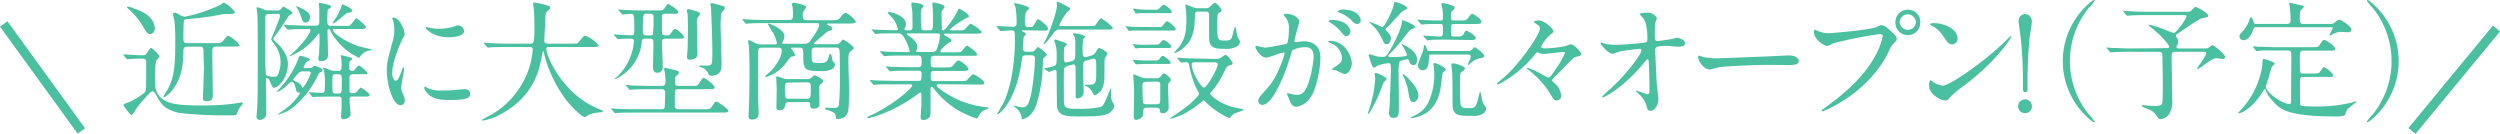 <svg xmlns="http://www.w3.org/2000/svg" viewBox="0 0 545.25 29.2"><defs><style>.cls-1{fill:#4ac0a0;}.cls-2{fill:none;stroke:#4ac0a0;stroke-miterlimit:10;stroke-width:2px;}</style></defs><g id="レイヤー_2" data-name="レイヤー 2"><g id="文字"><path class="cls-1" d="M27,12.1c-.08-.12-.14-.17-.14-.23s.08,0,.11,0c.56,0,3.36.19,4,.19s.81-.14,1-.39.73-1.2,1-1.2,1.8,1.54,1.8,1.87c0,.17-.59.73-.7.87a15.9,15.9,0,0,0-.26,3.64c0,2.21,0,3.58,1.8,4.87C36.87,22.6,38.75,23,44,23a54.28,54.28,0,0,0,6.33-.31c.37,0,2.19-.34,2.35-.34s.31,0,.31.17a4.66,4.66,0,0,1-.33.48,5,5,0,0,0-1,1.82c-.14.33-.28.33-1.6.33a91.2,91.2,0,0,1-10.81-.5C36,24,35.22,22.71,34.52,21.53c-.81-1.43-.92-1.59-1.2-1.59a.82.82,0,0,0-.56.25,29.3,29.3,0,0,0-2.86,3.27c-.19.23-.92,1.63-1.23,1.63S26.93,23,26.93,23c0-.31.12-.34,1.18-.7a15.12,15.12,0,0,0,3.45-2.13c.3-.36.33-.36.33-6.52,0-.87-.31-.87-1.54-.87-.42,0-2.52.14-2.57.14s-.14-.06-.26-.17ZM33,4.17a3.62,3.62,0,0,1,.78,2.05,1.2,1.2,0,0,1-1,1.23c-.65,0-1-.73-1.38-1.32A15.94,15.94,0,0,0,28,1.93s-.33-.31-.33-.36.16-.11.25-.11a1.74,1.74,0,0,1,.39.05C30.63,2.35,32.06,2.88,33,4.17Zm14.14,6c-.84,0-.84.5-.84,1.09,0,1.34.11,8,.11,9.49,0,.64-.11,1.34-1.29,1.34-.7,0-.86-.22-.86-.72,0-.26.22-5.66.22-6.72,0-.34-.11-3.87-.14-4-.14-.47-.48-.47-.78-.47H40.93c-.39,0-.89,0-.92.75,0,1-.08,2.21-.19,3.14-.59,5-3.78,7.14-4,7.14s-.14-.11-.14-.17a8.37,8.37,0,0,1,.87-1.46C38.22,16.6,38.22,13,38.22,9.1a40.45,40.45,0,0,0-.17-4.59,11.54,11.54,0,0,1-.31-1.35c0-.11,0-.39.34-.39s.45.11,1.12.48a2.4,2.4,0,0,0,1.17.39,34.38,34.38,0,0,0,7.71-2.58c.11-.08.61-.5.75-.5a6.94,6.94,0,0,1,2.41,2.07c0,.42-.67.42-1.6.42a5.84,5.84,0,0,0-1.42.11,53.21,53.21,0,0,1-6.58.93c-1.15.11-1.29.11-1.43.28S40,5,40,8.57c0,.53.14.84.9.84h5.82c1,0,1.35,0,1.71-.28s1-1.35,1.34-1.35a7.77,7.77,0,0,1,2.47,2c0,.31-.25.37-1.49.37Z"/><path class="cls-1" d="M60.34,2.3a1.14,1.14,0,0,0,1.06-.45c.06-.06.31-.42.4-.42s2,1.09,2,1.34-.26.31-.7.56c-.15.11-2.13,3.22-2.58,3.81-.14.2-.95,1.23-.95,1.32s.36.5.61.72c.68.62,2.61,2.47,2.61,4.76,0,3-2,5.21-3.14,5.21-.25,0-.7-1.26-.84-1.54s-.36-.56-.61-.56-.2.25-.2.34c0,1.09.08,5.88.08,6.86s0,1.06-.36,1.45a1.48,1.48,0,0,1-1,.45.69.69,0,0,1-.78-.67c0-.11.11-1.46.14-1.74.14-2.57.14-5.71.14-10.1,0-5.72,0-9.52-.11-10.7,0-.2-.15-1-.15-1.2s0-.14.17-.14A4.55,4.55,0,0,1,57.4,2a2,2,0,0,0,1.15.26Zm-1.6.75c-.47,0-.81.09-.89.59,0,.17,0,7.42,0,7.87A38.13,38.13,0,0,0,58,16.27c.17.42,1.37.47,1.79.47a.79.79,0,0,0,.76-.33,6.52,6.52,0,0,0,.64-2.91,6.35,6.35,0,0,0-1.46-4c-.47-.67-.56-.73-.56-1,0-.08,1.88-4.39,1.88-5s-.36-.48-.65-.48Zm8.77,11.76a1.53,1.53,0,0,0,.59-.08c.08-.06.47-.42.58-.42.45.17,1.65.64,1.65.95a.56.56,0,0,1-.36.48c-.25.11-.33.14-.56.56a21.07,21.07,0,0,1-5,6.72A9.34,9.34,0,0,1,60.7,25a.1.1,0,0,1-.11-.09,26.34,26.34,0,0,0,2.16-1.54,11.47,11.47,0,0,0,2.71-3.08c0-.08-.16-.11-.22-.11-.28,0-.53-.05-.64-.5-.23-.95-.42-1.85-1-1.85-.28,0-1.34,1.12-1.62,1.32a4.82,4.82,0,0,1-1.68.95c0-.09,0-.11.28-.37a20.4,20.4,0,0,0,4.59-7.16c0-.06.17-.42.22-.42.23,0,2.19.5,2.19.81s-.11.22-.59.42a3.87,3.87,0,0,0-.78,1.23c0,.25.25.28.5.25ZM62,5.66c-.11-.12-.11-.14-.11-.2s0-.06.08-.06,1.07.09,1.26.09c1.26,0,2.52.11,3.84.11h1.79c.78,0,.78-.5.78-1,0-1.68,0-2.57,0-2.88,0-.14-.12-.78-.12-.9s.12-.19.23-.19a20.31,20.31,0,0,1,2,.45c.2.05.42.19.42.39s-.11.28-.47.47a.42.42,0,0,0-.23.37,20.13,20.13,0,0,0-.08,2.21c0,.73,0,1.12.92,1.12h2.92a2.75,2.75,0,0,0,1-.06c.3-.11,1.34-1.62,1.48-1.62s2.1,1.57,2.1,2c0,.31-.39.37-.93.37H72.94c-.17,0-.34,0-.34.19,0,.62,2.21,2.3,5.27,3.45.42.17,3.22.81,3.36.84a2.35,2.35,0,0,1-.65.19,3.21,3.21,0,0,0-2.07,1.4c0,.06-.14.2-.22.2A13.4,13.4,0,0,1,72.21,7c-.25-.56-.28-.62-.5-.62s-.28.2-.28.34c0,.81.11,4.39.11,5.12,0,.53,0,1.49-1.51,1.49-.31,0-.59,0-.59-.51,0-.22.17-1.23.17-1.43,0-.78.08-1.45.08-2.07,0-.25,0-1.4,0-1.65,0-.08,0-.34-.16-.34a3.68,3.68,0,0,0-.59.65,13.84,13.84,0,0,1-5.18,4.06,1.81,1.81,0,0,1-.67.25s-.06,0-.06,0,.2-.19.42-.39c2.72-2.3,4.26-4.79,4.26-5.24s-.26-.33-.45-.33c-1.09,0-2.47,0-3.59.08l-.84.06c-.08,0-.14-.06-.25-.17Zm4.23,9.91a1.38,1.38,0,0,0-1.32.59,11.92,11.92,0,0,0-1,1.2c0,.2.92.53,1.06.62a2,2,0,0,1,.84.86,2.05,2.05,0,0,0,.2.37A11.46,11.46,0,0,0,67.79,16c0-.42-.37-.42-.59-.42ZM65,1.46c1.48.7,2.63,1.26,2.63,2.26,0,.42-.23,1.21-1,1.21-.53,0-.65-.37-1-1.37a9.37,9.37,0,0,0-.92-1.94.3.3,0,0,1-.09-.25C64.68,1.29,64.74,1.34,65,1.46Zm8.73,14c.76,0,.76-.39.76-1a9.65,9.65,0,0,0-.09-2,2.37,2.37,0,0,1-.13-.34c0-.05,0-.08.13-.08s1.83.45,2.08.5.31.11.31.31-.43.45-.48.53c-.14.25-.14.37-.14,1.26,0,.34,0,.81.59.81.25,0,.42,0,.53-.16s.76-1,1-1,1.82,1.34,1.82,1.68-.11.22-.64.22h-2.5c-.75,0-.75.51-.75,1s0,2.55,0,2.69c.08.39.39.45.75.45.54,0,.62-.09,1.1-.62s.53-.62.61-.62,1.93,1.21,1.93,1.6-.47.36-.7.36l-1,0H76.94c-.7,0-.72.39-.72.79s.25,2.91.25,3.08C76.47,25.7,75.29,26,75,26c-.62,0-.62-.42-.62-.62s.12-1.76.12-2.07,0-1.68,0-1.79c-.12-.45-.45-.45-.76-.45H72.41c-.62,0-2.55,0-3.53.06-.08,0-.51.08-.59.08s-.17-.08-.25-.19l-.53-.65c-.12-.11-.14-.14-.14-.19s0-.06.11-.06c.42,0,2.27.14,2.63.14.73,0,.73-.28.73-1.23a14.11,14.11,0,0,0-.2-3.67c0-.11-.19-.5-.19-.59a.05.05,0,0,1,0-.05,16,16,0,0,1,1.71.61,3.43,3.43,0,0,0,1,.11Zm.82,3a17.37,17.37,0,0,0-.06-1.85c-.11-.42-.36-.42-1.37-.42-.62,0-.62.2-.62,1.91A17.75,17.75,0,0,0,72.55,20c.11.4.36.4,1.17.4S74.54,20.16,74.54,18.48ZM76.83,2.27c0,.42-.61.5-1,.53s-2.66,2.3-3.16,2.3c-.06,0-.12,0-.12-.09a3.47,3.47,0,0,1,.54-.81,14.23,14.23,0,0,0,1.37-2.74c0-.09.08-.4.11-.54C74.9,1,76.83,1.85,76.83,2.27Z"/><path class="cls-1" d="M86.27,17.58c.47,0,.73-.44,1.34-2.18.17-.48.25-.7.39-.7s.14.28.14.34c0,.3-.64,3.58-.64,4.25A4.86,4.86,0,0,0,88,20.75,3.1,3.1,0,0,1,88.28,22a.93.93,0,0,1-.92.95c-1.74,0-3-4.76-3-7.45,0-1.79.22-2.6,1.17-6.1A9.45,9.45,0,0,0,86,6.47a7,7,0,0,0-.28-2,3.28,3.28,0,0,1-.17-.5c0-.09.11-.14.22-.14,1.29,0,2.47,2.54,2.47,3.55,0,.31,0,.34-.53,1.29-.31.59-2.16,4.7-2.16,7.22C85.54,16.74,85.82,17.58,86.27,17.58Zm16.27,2.8c0,1.1-.84,1.43-4.76,1.43-2.75,0-3.78-.7-4.37-1.26-.14-.14-.87-.87-.87-1.4,0,0,0-.28.14-.28a4.64,4.64,0,0,1,.67.39,6.9,6.9,0,0,0,3,.48c.73,0,1.73,0,2.43-.08.4,0,2.36-.23,2.47-.23C102.31,19.43,102.54,20.05,102.54,20.38ZM101.22,6.75c0,1.37-3.11,1.37-3.44,1.37-3.17,0-4.9-1.71-4.9-2.07,0-.06,0-.14.19-.14s.42.11.79.19a9.54,9.54,0,0,0,1.9.17,11.31,11.31,0,0,0,3.08-.42c.84-.31.92-.33,1.2-.31A1.4,1.4,0,0,1,101.22,6.75Z"/><path class="cls-1" d="M110.57,10.25c-2.46,0-3.25.05-3.53.08-.11,0-.5.06-.58.06s-.17-.06-.26-.17l-.53-.64c-.11-.14-.14-.14-.14-.2s.06-.06.11-.06c.2,0,1.07.09,1.24.09,1.37.05,2.52.11,3.83.11h4.85c.86,0,1,0,1-3.95a38.48,38.48,0,0,0-.17-3.86c0-.17-.11-.81-.11-.95s0-.23.17-.23a22.41,22.41,0,0,1,2.91.65c.36.08.61.22.61.5s-.14.39-.44.64c-.54.45-.54.59-.59,1.91,0,.73-.23,4-.23,4.65s.51.64,1,.64h4.84c1.29,0,1.43,0,1.79-.48.9-1.14,1-1.26,1.35-1.26a7.16,7.16,0,0,1,2.85,2.08c0,.39-.56.39-1.48.39H120c-.62,0-.82,0-.82.45,0,1.7,3.64,10,11.57,13.13.75.31.75.31.75.42s-.14.22-.56.25a7.21,7.21,0,0,0-2.52.53,4,4,0,0,1-.92.51c-.5,0-3-2.24-4.48-4.37a28.25,28.25,0,0,1-4.37-9.49c0-.17-.14-.56-.19-.56s-.09.08-.2.67c-.56,3.13-1.6,9-8.82,13a12,12,0,0,1-4.17,1.51c-.06,0-.17,0-.17-.11s.62-.42.9-.56a18.37,18.37,0,0,0,9.74-11.93,20.17,20.17,0,0,0,.45-2.83c0-.61-.31-.61-.76-.61Z"/><path class="cls-1" d="M141.54,19.46c-2.44,0-3.25.06-3.53.08l-.59.06c-.11,0-.16-.06-.25-.17l-.53-.64c-.11-.11-.14-.14-.14-.2s.06-.05.11-.05,1.07.08,1.23.11c1.38.05,2.52.08,3.84.08h2.72c.72,0,.75-.42.75-1.15,0-.25-.11-1.42-.14-1.68s-.17-.7-.17-.81.06-.28.37-.28c.11,0,1.85.45,2.1.51.53.14.75.19.75.53s-.14.36-.42.59a.9.9,0,0,0-.42.86c0,1.24,0,1.43.82,1.43h3.08c.67,0,.89,0,1.17-.31s.87-1.45,1.15-1.45,2.41,1.48,2.41,2.1c0,.39-.53.39-1.51.39H148c-.26,0-.84,0-.82.67,0,.45,0,3,0,3.17a.73.73,0,0,0,.84.53h5.41c1.23,0,1.45,0,1.79-.53.67-1,.75-1.15,1-1.15s2.63,1.59,2.63,2-.56.4-1.51.4h-19c-2.47,0-3.28.05-3.56.08l-.59.06c-.08,0-.14-.06-.25-.17l-.53-.65c-.11-.11-.11-.14-.11-.19s0-.06.08-.06,1.06.09,1.23.11c1.37.06,2.55.09,3.87.09h5.74c.16,0,.61,0,.75-.39,0-.14.11-2.61.11-2.89,0-.56,0-1.09-.75-1.09ZM134,7.78c-.09-.14-.12-.16-.12-.19s.06-.06.12-.06c.56,0,3.1.17,3.61.17.73,0,.73-.31.73-1,0-3.61-.06-3.67-.82-3.67-.25,0-1.54.12-1.73.12s-.17-.06-.25-.17L135,2.32c-.11-.14-.14-.14-.14-.19s.06-.06.12-.06,1.06.09,1.23.09c1.37.08,2.52.11,3.83.11H143c1.46,0,1.63,0,1.91-.45.56-.84.61-.95.87-.95.08,0,2.15,1.26,2.15,1.76s-.56.37-1.48.37H145.1c-.23,0-.73,0-.73.53s0,3.55,0,3.75.31.42.65.42c.81,0,1,0,1.29-.42.64-.87.7-1,.89-1a4.48,4.48,0,0,1,2,1.76c0,.4-.56.4-1.51.4h-2.49c-.81,0-.81.22-.81,1.31,0,.79.16,4.31.16,5a1.15,1.15,0,0,1-1.2,1.12c-.93,0-.93-1-.93-1.26,0-.72.09-4,.09-4.67,0-1.26,0-1.51-.73-1.51h-1c-.53,0-.75.08-.81.67a9.85,9.85,0,0,1-4.9,7.7,9.8,9.8,0,0,1-.9.47s-.11-.05-.11-.08a6.68,6.68,0,0,1,.65-.59,11.78,11.78,0,0,0,3.55-7.56c0-.36-.08-.61-.67-.61a23.07,23.07,0,0,0-2.38.08c-.08,0-.34.06-.39.06s-.17-.06-.25-.2Zm8.42-.39a30.15,30.15,0,0,0,.12-3.33C142.58,3,142.43,3,141.2,3c-.33,0-.72,0-.86.33a26.1,26.1,0,0,0-.14,3.33c0,.87.11,1.07,1,1.07S142.35,7.73,142.46,7.39ZM152,5.29c0,1,.11,5.57.11,6.5,0,1.23-1.57,1.23-1.65,1.23-.48,0-.62-.22-.62-.62,0-.11.06-1.06.09-1.26.11-1.59.11-4.25.11-6,0-.62-.08-2.07-.08-2.16a6.25,6.25,0,0,1-.17-.72.3.3,0,0,1,.31-.28,7.56,7.56,0,0,1,1.34.36c.92.25,1.26.39,1.26.73,0,.17-.62.78-.64.95A5.47,5.47,0,0,0,152,5.29Zm5.15-.39c0,1.43.22,7.73.22,9s-.22,1.82-.64,2.13a2.8,2.8,0,0,1-1.54.5c-.45,0-.56-.17-.75-.56a2.26,2.26,0,0,0-1.55-1.29c-.16-.08-.39-.17-.39-.25s0-.14.17-.14h1.49c1.2,0,1.2-.14,1.2-3.28,0-1.4-.08-5-.28-9.18,0-.14-.14-.78-.14-.9s.14-.25.28-.25,1.6.37,1.88.45c.64.2,1,.28,1,.59s-.76,1-.81,1.17S157.19,4.54,157.19,4.9Z"/><path class="cls-1" d="M175.31,9.55a1.51,1.51,0,0,0,1.54-.84c1.62-2.19,1.82-3.08,1.82-3.28,0-.39-.28-.39-.56-.39h-11.2c-.65,0-2.58,0-3.56.08l-.59.06c-.08,0-.14-.06-.25-.17L162,4.37c-.11-.14-.11-.14-.11-.2s0,0,.08,0c.2,0,1.07.08,1.26.08,1.26.06,2.52.11,3.81.11h5.12c.79,0,.79-.5.79-1.31a12.75,12.75,0,0,0-.11-1.63,3,3,0,0,1-.12-.5c0-.31.28-.31.37-.31s2.74.39,2.74.92c0,.2-.56.82-.61,1a1.34,1.34,0,0,0-.12.72c0,.62,0,1.15.84,1.15h5.38c1.34,0,1.54,0,2.1-.78.17-.23.62-.81,1-.81.59,0,2.24,1.68,2.24,1.93s-.48.39-1.26.39h-4.68c-.3,0-.36,0-.36.11s.06.11.56.39c.34.17.62.34.62.59s-.31.39-.62.48c-.48.14-.5.17-2.66,2.07-.64.56-.73.62-.73.7s.11.17.45.17h4.23c.61,0,.72-.06,1-.34.48-.61.53-.67.67-.67s2.3,1.34,2.3,1.82c0,.14,0,.31-.48.59s-.67.67-.67,2.1c0,1,.14,5.29.14,6.16,0,4.11-.08,5.18-.56,5.82a2.52,2.52,0,0,1-1.9.84c-.4,0-.4-.05-.45-.67s-.51-.87-1.74-1.29c-.53-.17-.59-.19-.59-.33s.14-.2.34-.2,1,.08,1.2.08c.82,0,1.26,0,1.49-.58a67.93,67.93,0,0,0,.22-6.95c0-1,0-4.9-.11-5.15-.11-.48-.45-.5-.81-.5h-4.4c-.84,0-.84.33-.84,1.37,0,1.85,0,2,1.51,2,1.18,0,1.85,0,2.19-1.24.17-.67.19-.75.33-.75s.31.19.4.84a1.64,1.64,0,0,0,.39,1c.31.28.33.33.33.45a1.54,1.54,0,0,1-1,1.17,5.2,5.2,0,0,1-2.3.28c-3,0-3.67-.14-3.67-2.91,0-2,0-2.18-.89-2.18h-1.71s-.11,0-.11.08a7.93,7.93,0,0,1,.95,1.51c0,.17,0,.2-.79.37-.36.08-1.31,1.54-1.54,1.79a8.85,8.85,0,0,1-3.94,2.63c-.14,0-.26-.08-.26-.17s1.1-1,1.29-1.17c.37-.4,2.3-2.64,2.3-4.4,0-.62-.45-.64-.76-.64h-3.58c-.81,0-.81.47-.81,1,0,.11,0,8.48,0,10.08,0,.5.11,2.68.11,3.13s0,1.46-1.43,1.46c-.78,0-.78-.48-.78-.76s.11-1.85.11-2.21c.11-4.7.11-6.3.11-7.39s0-3.33-.14-5.55c0-.19-.17-1.06-.17-1.26s.17-.14.2-.14a7.18,7.18,0,0,1,1.37.65,2.64,2.64,0,0,0,1.32.28h3c.2,0,.39,0,.39-.34A8.13,8.13,0,0,0,168.53,7a10.49,10.49,0,0,1-1.06-1.77c0-.08.11-.08.14-.08.5,0,3.47,1.37,3.47,2.66A2.44,2.44,0,0,1,170.77,9c-.17.28-.19.31-.19.39s.16.17.36.17ZM172,22.29c-.59,0-.67.17-.73.53s-.14,1.23-1.26,1.23c-.5,0-.67-.17-.67-.67s.06-3.3.06-3.92c0-.42-.11-2.49-.11-2.58s0-.19.19-.19.37,0,1.21.36a3.12,3.12,0,0,0,1.2.2h4a1.28,1.28,0,0,0,1-.25c.11-.09.58-.56.72-.56s1.91.67,1.91,1.28c0,.2-.06.26-.59.7-.17.12-.25.28-.25.9,0,0,.05,2.94.05,3.5,0,.81-1,.87-1.23.87-.78,0-.78-.31-.81-1,0-.45-.45-.45-.73-.45ZM172,18c-.81,0-.81.42-.81,1.26,0,2,0,2.27.81,2.27h4c.81,0,.84-.33.84-2,0-1.17,0-1.57-.81-1.57Z"/><path class="cls-1" d="M205,18.37c-.4,0-.7,0-.7.28s.11.31,1,1a20.19,20.19,0,0,0,9.5,3.69c.67.09.75.09.75.26s-.14.19-.59.3a2.75,2.75,0,0,0-1.51,1.4c-.08.2-.28.54-.36.54a8,8,0,0,1-1.37-.48,18.09,18.09,0,0,1-7.7-5.6c-.65-.78-.68-.84-.82-.84s-.25.25-.25.34,0,1,0,1.12c0,.53,0,3.1,0,3.69,0,1,0,1.23-.28,1.54a1.76,1.76,0,0,1-1.26.56c-.34,0-.62-.08-.62-.7,0-.05.14-2.15.17-2.57,0-.73,0-1.63,0-2.36,0-.11,0-.36-.23-.36a3.08,3.08,0,0,0-.67.42c-5.43,4-10.3,5.15-10.75,5.15-.06,0-.2,0-.2-.14s.56-.33.59-.36c4.82-2.13,9.24-6,9.24-6.58,0-.28-.28-.28-.47-.28h-3.7c-.92,0-2.66,0-3.39.05-.08,0-.64.09-.75.09s-.14-.06-.26-.2l-.53-.64c-.11-.14-.11-.14-.11-.17a.08.08,0,0,1,.08-.08c.2,0,1,.11,1.24.11.81,0,2.68.08,3.86.08h5.49c.59,0,.59-.25.59-1.57,0-.3,0-.64-.7-.64h-2c-1,0-2.74,0-3.36.06l-.76.08c-.11,0-.14-.06-.25-.17l-.56-.67c-.11-.14-.11-.14-.11-.17s.06-.08.11-.08,1,.11,1.23.11c.79,0,2.58.08,3.84.08h1.76c.82,0,.82-.33.82-1.37,0-.59,0-1.17-.73-1.17H197c-.67,0-2.58,0-3.56.08l-.58.06c-.09,0-.14-.06-.26-.2l-.53-.64c-.11-.14-.11-.14-.11-.17a.1.1,0,0,1,.08-.09c.17,0,1,.12,1.24.12.81,0,2.26.08,3.83.08h1c.14,0,.3,0,.3-.22a12.11,12.11,0,0,0-1.14-2.86c-.56-.92-.93-1-1.46-1h-.7c-1.12,0-3,0-3.53.08-.11,0-.5.06-.61.06s-.14-.06-.23-.17l-.56-.64c-.11-.14-.11-.14-.11-.2s.06,0,.09,0c.19,0,1,.08,1.23.08.81,0,2.27.11,3.86.11.42,0,.59,0,.59-.33A7.31,7.31,0,0,0,194.74,4c-.17-.2-1.15-1.15-1.15-1.15a.26.26,0,0,1,.28-.2c.7,0,3.73.82,3.73,2.64a1.49,1.49,0,0,1-.2.7.58.58,0,0,0-.14.39c0,.22.22.22.31.22h.84c.61,0,.61-.5.61-.75,0-.51,0-2.5-.05-3.25,0-.25-.2-1.43-.2-1.71s.11-.34.28-.34,2.33.17,2.33.79a1.07,1.07,0,0,1-.28.45c-.2.22-.26.44-.26,1.06,0,3.75.06,3.75.84,3.75h1c.81,0,.81-.22.81-2.41,0-.75-.05-2.15-.08-2.66a4.25,4.25,0,0,1-.08-.61c0-.23.08-.39.28-.39a11.19,11.19,0,0,1,1.93.5c.17.06.45.25.45.5s-.06.17-.31.51a1.15,1.15,0,0,0-.31,1c0,1.59,0,1.73.05,3.16,0,.2,0,.42.29.42.5,0,2.52-2.91,3-3.95.31-.72.34-.78.48-.78s2.13,1.12,2.13,1.65c0,.2-.06.2-.65.42,0,0-1,.62-1.14.73a12.94,12.94,0,0,0-2.41,1.76c0,.14.22.17.33.17h1.38c1.06,0,1.34,0,1.62-.25s1-1.2,1.26-1.2a7.41,7.41,0,0,1,2.41,1.79c0,.39-.56.39-1.51.39h-6.42c-.11,0-.3,0-.3.14s0,.14.61.48c.92.53,1,.58,1,.86s-.12.28-.51.48c-.64.36-1.87,1.48-1.87,1.85s.33.25.53.25h2.52c1.15,0,1.29,0,1.51-.2s1-1.26,1.26-1.26c.11,0,2.13,1.4,2.13,1.85s-.14.37-1.43.37h-7.81c-.84,0-.84.33-.84,1.42,0,.73,0,1.12.78,1.12h2.33c1.23,0,1.37,0,1.76-.44.81-1,.9-1.07,1.21-1.07.47,0,2.15,1.37,2.15,1.82s-.5.45-1.4.45H203.7c-.7,0-.7.22-.7,1.51,0,.34,0,.7.67.7h5.69a5.64,5.64,0,0,0,1.37-.08c.25-.11,1.2-1.4,1.54-1.4s2.41,1.37,2.41,1.85-.56.39-1.49.39ZM198,7.28c-.06,0-.22,0-.22.14s.47.42.58.48c1.35,1,1.71,1.73,1.71,2.35a1.68,1.68,0,0,1-.19.73.48.48,0,0,0-.06.22c0,.14.2.14.31.14h3.11c.81,0,1-.22,1.28-1.15A9.53,9.53,0,0,0,205,7.64c0-.28-.12-.36-.59-.36Z"/><path class="cls-1" d="M223.05,6.61c-.11,0-.2,0-.2.08s.28.23.45.31.45.25.45.42-.45.56-.48.67c-.05.31-.19,2.3-.19,2.47s.08.72.78.72h1a.93.93,0,0,0,.9-.39c.19-.22.53-.64.64-.64s1.9,1.29,1.9,1.65c0,.17-.39.53-.61.7s-.23.31-.25,1A30.92,30.92,0,0,1,226,22.9a5.47,5.47,0,0,1-1.71,2.52A2.87,2.87,0,0,1,223,26c-.14,0-.14-.11-.19-.44a3.37,3.37,0,0,0-1.43-2.16s-.28-.2-.28-.25a.13.13,0,0,1,.11-.09s1.4.34,1.65.34c.84,0,1.43,0,2.08-3.08a56.31,56.31,0,0,0,.81-7.53c0-.37-.11-.73-.81-.73h-1.18c-.78,0-.81.31-.92,1.12-1.12,8.71-4.82,11.73-5.3,11.73a.09.09,0,0,1-.08-.08s1.23-2,1.4-2.38c2.38-5,2.49-12.24,2.49-13.39,0-2.26,0-2.43-.78-2.43-.34,0-2.05.14-2.33.14-.11,0-.16-.09-.25-.2l-.53-.64c-.11-.11-.14-.14-.14-.17s.06-.08.11-.08c.53,0,2.94.16,3.42.16s.87-.08.87-.75a21.4,21.4,0,0,0-.2-3.31c0-.16-.36-1-.36-1s.08-.11.14-.11,3.16.64,3.16,1.09c0,.17-.62.73-.7.87a6.72,6.72,0,0,0-.22,2.21c0,.56,0,1.06.75,1.06s.81,0,1-.14.84-1.57,1.12-1.57,2.16,1.49,2.16,2-.34.48-.65.48Zm8.15-.17c-.82,0-.93.14-2,1.51-.28.39-1.29,1.71-1.52,1.71,0,0-.08,0-.08-.06s.53-1,.62-1.23c1-2.15,2.29-5.93,2.29-7.17,0-.11-.05-.56-.05-.64s.05-.22.19-.22a18.78,18.78,0,0,1,2.38,1.23c.2.08.36.17.36.39s-.05.2-.5.53a11.88,11.88,0,0,0-1.85,2.94c0,.25.31.25.54.25h6.07c1.07,0,1.12,0,1.26-.19S239.85,4,240.13,4s2.57,1.74,2.57,2.13-.81.31-1.84.31Zm2.49,6.92a.93.93,0,0,0,.78-.68c.06-.22.06-2.77.06-3.24a4.61,4.61,0,0,0-.14-1.38c0-.11-.37-.53-.37-.64s.09-.17.26-.17,2.38.34,2.38.76c0,.11-.4.45-.42.56a18.09,18.09,0,0,0-.12,2.63c0,.59,0,1.26.62,1.26a1.06,1.06,0,0,0,.39-.08l.73-.23a1.56,1.56,0,0,0,1.15-.84c.47-.75.5-.84.73-.84s1.79.81,1.79,1.21a2.91,2.91,0,0,1-.53.92c-.17.25-.09,4-.14,4.79-.28,3.19-2.16,3.36-2.22,3.36s-.11-.06-.28-.45A3.41,3.41,0,0,0,237.3,19c-.08-.08-.73-.31-.73-.42s.06-.11,1-.11c1.52,0,1.52-.48,1.52-3.16,0-2.3,0-2.5-.62-2.5a.82.82,0,0,0-.42.09l-1,.28c-.42.11-.84.22-.84,1.12s.14,5.29.14,5.71A1.41,1.41,0,0,1,235,21.48a.42.42,0,0,1-.39-.23c0-.08,0-1.15,0-1.76s0-4.71-.06-5-.17-.44-.45-.44a1,1,0,0,0-.36.08l-.95.28c-.73.22-.73.59-.76,1.48s0,5,0,6c0,1.84.64,1.84,3.3,1.84a20.47,20.47,0,0,0,4.51-.36c.59-.14.7-.31,1.12-1.09.25-.45,1.21-3,1.29-3s.11.23.11.28-.05.84-.05,1a3.28,3.28,0,0,0,.36,1.74,5,5,0,0,1,.39.81,2.74,2.74,0,0,1-1,1.45c-1,.7-2.61.84-6.84.84-2.94,0-4.5-.16-4.7-2.32,0-.25-.06-4.73-.06-6.83,0-.7,0-1-.39-1-.19,0-1.2.45-1.26.45s-.08,0-.22-.11l-.7-.48c-.17-.08-.17-.11-.17-.14s1.74-.42,2.07-.53c.67-.23.67-.45.67-2.44a7.58,7.58,0,0,0-.3-2.46,6.83,6.83,0,0,1-.23-.73.22.22,0,0,1,.23-.2s2.54.73,2.54,1c0,.14-.56.67-.61.81s-.06,1.74-.06,2c0,.73.06,1.2.51,1.2a1.46,1.46,0,0,0,.36-.08Z"/><path class="cls-1" d="M252.67,5.91c.65,0,.73,0,1.18-.65.17-.22.5-.64.7-.64s1.87,1.29,1.87,1.68-.3.36-.78.36h-7.22c-.68,0-.76,0-1.54,0a3.38,3.38,0,0,1-.54.09c-.14,0-.19-.06-.3-.2l-.37-.5s-.17-.23-.17-.28.12-.06.14-.06.59.08.68.08a18.94,18.94,0,0,0,1.9.09ZM252,9.72c.56,0,.76,0,1.12-.45s.51-.53.65-.53c.42,0,1.68,1,1.68,1.37s-.34.36-.79.36h-4.84c-.59,0-.73,0-1.18,0-.14,0-.78.08-.89.08s-.17-.05-.23-.14l-.39-.67A.34.34,0,0,1,247,9.6s.08,0,.14,0,.5.08.58.08c.4.06,1.46.09,2,.09Zm-.08,3.47c.59,0,.73,0,1-.39.39-.56.53-.62.64-.62.36,0,1.76,1.12,1.76,1.46s-.3.3-.75.3h-4.73c-.34,0-2,.09-2,.09a.25.25,0,0,1-.25-.14l-.39-.62a.26.26,0,0,1-.06-.17c0-.08.06-.08.11-.08s.84.08,1,.11c1,.06,1.07.06,1.6.06Zm0-11.06c.56,0,.7,0,1.09-.48.17-.19.5-.61.78-.61s1.74,1,1.74,1.48-.34.34-.78.34H249.9c-.7,0-.78,0-1.54,0a3.63,3.63,0,0,1-.56.09c-.11,0-.17-.06-.22-.17l-.37-.62c-.05,0-.08-.14-.08-.19s.05-.09.11-.09.73.12.87.14c1,.06,1.15.09,1.71.09Zm-1.77,21.36c-.81,0-.81.31-.81,1.21,0,1.2-1.34,1.45-1.51,1.45-.42,0-.56-.28-.56-.75,0-.73.08-4.2.08-5a30.53,30.53,0,0,0-.14-3.13c0-.17-.05-.7-.05-.82s0-.25.11-.25,1.48.62,1.76.7a3.67,3.67,0,0,0,1.15.17h2.07a1,1,0,0,0,.93-.45c.39-.53.45-.59.67-.59.42,0,1.51,1,1.51,1.38,0,.16-.05.22-.45.72a.69.69,0,0,0-.16.48c0,.7.14,4.14.14,4.93a1.25,1.25,0,0,1-1.32,1.15c-.53,0-.56-.23-.62-.73,0-.34-.36-.48-.75-.48ZM250,17.84c-.59,0-.84.22-.84.72,0,.26.08,3.62.14,3.81.14.37.58.37.78.37h2.1c.87,0,.87-.28.87-1.38,0-.58,0-2.52,0-3s-.39-.56-.78-.56Zm15.06-5a2.37,2.37,0,0,0,1.12-.19,7.21,7.21,0,0,1,1.09-.68c.37,0,1.57,1.46,1.57,1.85,0,.23-.08.25-.78.48-.48.14-.56.36-1.49,2.21a17.32,17.32,0,0,1-2.13,3.22c-.44.53-.5.59-.5.67,0,.28,1.76,2.13,5.12,3,.34.08,1.77.36,2.08.45,0,0,.16.05.16.11a12.59,12.59,0,0,1-1.85.7,2.46,2.46,0,0,0-1.09.92c-.05.06-.14.17-.25.17a16.41,16.41,0,0,1-4.9-3.25c-.5-.53-.56-.59-.7-.59a14.31,14.31,0,0,0-1.31,1,16.38,16.38,0,0,1-5.83,3c-.08,0-.17,0-.17-.08s.54-.42.56-.45c3.67-2.35,4.76-3.61,5.3-4.25.22-.26.47-.54.47-.73a2.47,2.47,0,0,0-.25-.48,19.15,19.15,0,0,1-1.93-5.77c-.11-.58-.42-.58-.65-.58s-1,.08-1,.08-.19-.06-.28-.17l-.56-.64s-.11-.14-.11-.2.09-.05.14-.05.95.08,1.12.08c1,.06,2.94.11,3.92.11ZM261.38,2.52c-.78,0-.78.42-.78,1,0,4.31-1.18,5.6-1.91,6.36a6,6,0,0,1-2.49,1.71s-.11,0-.11-.06a6.94,6.94,0,0,1,.81-1c1.18-1.34,1.85-2.91,1.85-5.91,0-.56,0-1.45-.09-2.41,0-.16-.16-.92-.16-1.09s0-.14.08-.14a15.92,15.92,0,0,1,1.68.62,2.31,2.31,0,0,0,1.09.19H263a1,1,0,0,0,.75-.22c.17-.14.95-.95,1.2-.95.43,0,1.49,1.31,1.49,1.65a.4.4,0,0,1-.22.34,3.72,3.72,0,0,0-.48.25c-.25.17-.25,1.73-.25,2.55,0,3.08,0,3.44,1.59,3.44,1.35,0,1.43-.22,1.74-1.15a16.08,16.08,0,0,1,.56-2c.11,0,.42,2,.53,2.35a9,9,0,0,1,.56,1,1.62,1.62,0,0,1-.81,1.15,5,5,0,0,1-2.6.45c-2.41,0-3.36-.28-3.36-2.66,0-.67,0-4,0-4.76s-.56-.7-.81-.7ZM261,13.58c-.82,0-1.1.06-1.1.45,0,1.57,2,5.07,2.69,5.07s3-4.26,3-5c0-.36-.31-.5-.68-.5Z"/><path class="cls-1" d="M273.81,10.22a.24.24,0,0,1,.25-.22c.09,0,1.54.39,1.85.39a46.73,46.73,0,0,0,4.71-.84c.47-.34.5-3.17.5-3.31a3.59,3.59,0,0,0-.7-2.38c-.42-.5-.48-.56-.48-.64s.34-.22.45-.22c1.88,0,3,1.06,3,1.79,0,0-1.06,3.61-1.06,4.14,0,.17.11.25.3.25S284,9,284.26,9c2.1,0,3.72,1,3.72,3.59,0,2.21-.78,7-2.41,9a4.33,4.33,0,0,1-2.85,1.7c-1,0-1.32-1-1.66-1.93-.05-.19-.36-.84-.36-.92a.13.13,0,0,1,.14-.14,6.46,6.46,0,0,1,.7.19,7.07,7.07,0,0,0,1.43.2c.81,0,1.85-.39,2.66-3.42a22.65,22.65,0,0,0,.87-4.87c0-2-1.12-2.1-1.94-2.1a6.08,6.08,0,0,0-2.68.67c-.12.14-.14.26-.42,1.21-1.12,3.81-3.84,10.69-6.11,10.69a.82.82,0,0,1-.89-.89c0-.59.19-.81,1.87-2.66.76-.84,1.93-2.13,3.45-6.33a7.61,7.61,0,0,0,.39-1.32.2.2,0,0,0-.2-.22c-.61,0-3.22,1.12-3.78,1.12C275.1,12.6,273.81,10.84,273.81,10.22Zm19.43,5.94a14.31,14.31,0,0,1-1.9-.84c-.2-.06-.9-.09-.9-.2s.93-.64,1.1-.78c1-.79,1.14-.87,1.14-1.63a3.6,3.6,0,0,0-2.27-3.22c-.22-.11-.67-.31-.67-.42s.12-.17.2-.17c3.58,0,4.87,3.53,4.9,5C294.84,14.2,294.42,16.16,293.24,16.16Zm1.29-9.38c0,.47-.33,1.09-.81,1.09s-.62-.17-1.48-1.21a7.89,7.89,0,0,0-2-1.65c-.14-.08-.42-.31-.42-.42s.22-.25.47-.25C293.89,4.34,294.53,6.44,294.53,6.78Zm2.24-2.36a.77.77,0,0,1-.7.82c-.61,0-.92-.37-1.48-1a7.78,7.78,0,0,0-2.49-1.49c-.28-.08-.37-.19-.37-.28s.67-.39,1-.39C296.21,2.07,296.77,3.89,296.77,4.42Z"/><path class="cls-1" d="M302.43,17.22c0,.17-.67.73-.73.87-.17.42-.7,1.93-.84,2.24-.64,1.57-2.13,4.51-2.49,4.51-.06,0-.06-.09-.06-.12s.37-1.06.42-1.26a26.51,26.51,0,0,0,1.21-6.24c0-.17-.12-.95-.12-1.12s.26-.22.4-.17C300.52,16,302.43,16.86,302.43,17.22Zm.45-3.44a9.48,9.48,0,0,0-2.44.53,5.76,5.76,0,0,1-.73.45c-.39,0-.61-.87-.84-1.52-.14-.42-.36-1.09-.36-1.14s.05-.26.19-.26,1,.28,1.15.34a6,6,0,0,0,1.79.22c.51,0,.7-.05,1.52-1.42.08-.17,2.29-4,2.6-6.08,0-.08.06-.48.14-.48.25,0,2.69,1,2.69,1.38s-.23.36-.76.58c-.36.14-.5.37-1.82,2.05a35.5,35.5,0,0,1-2.94,3.36c-.22.22-.31.33-.31.45s.37.19.48.19c.39,0,2.1,0,2.72-.11s.89-.08.89-.34a5.5,5.5,0,0,0-.75-1.65c-.09-.14-.4-.45-.4-.59s.06-.08.12-.08c.22,0,3.24,1.37,3.24,3.25,0,.19,0,1.29-.75,1.29s-.81-.54-1-1a.41.41,0,0,0-.42-.28c-.11,0-1.43.25-1.65.56a7.6,7.6,0,0,0-.2,2.32c0,1.1.06,6.11.06,7,0,2.38,0,2.89-1.21,2.89-.84,0-.95-.56-.95-1.18,0-.19.17-1.76.17-2.07s.25-6.58.25-7.22C303.35,14.06,303.3,13.78,302.88,13.78Zm0-6.53a2,2,0,0,1,.48,1.12c0,.45-.31,1.26-.87,1.26s-.53-.05-1.26-1.51a8.59,8.59,0,0,0-1.37-2.07c-.11-.14-1.2-1.15-1.2-1.21s0-.08.05-.08a24,24,0,0,1,2.72,1.15c.64,0,2.32-3.75,2.52-4.76.14-.65.14-.7.31-.7.39,0,2.66.78,2.66,1.37,0,.2-.84.5-1,.62-.51.39-2.41,2.57-2.83,3a10.5,10.5,0,0,0-.79.73c-.08.09-.14.14-.14.25S302.79,7.11,302.9,7.25Zm5.32,15c-.61,0-.75-.62-1-1.88a13,13,0,0,0-1-3.53,4.07,4.07,0,0,1-.31-.53c0-.05.06-.14.12-.14.33,0,3.33,2.86,3.33,4.51C309.43,21.2,309,22.29,308.22,22.29Zm7.14-7.06c0,.14-.61.56-.67.67s-.42,3.08-.53,3.64c-.81,4.29-3.36,5.35-4.34,5.77a6.68,6.68,0,0,1-1.88.48c-.14,0-.22,0-.22-.09s.59-.36.73-.42a6.06,6.06,0,0,0,3.39-3.61,14.5,14.5,0,0,0,1-5.46c0-.73-.09-1.29-.11-1.65a3.9,3.9,0,0,1-.09-.48c0-.08,0-.28.28-.28C313.54,13.8,315.36,14.81,315.36,15.23Zm.09-6.55c-.79,0-2.19,0-3.31.06-.11,0-.67.08-.78.08s-.14-.06-.22-.14L310.52,8c-.06-.08-.11-.11-.11-.14s0-.08.11-.08c.53,0,2.91.19,3.42.19.78,0,.78-.19.78-1.93,0-.64-.14-.81-.53-.81-2.13,0-2.55,0-3.53.08l-.53.06a.34.34,0,0,1-.25-.14l-.59-.7c-.11-.11-.11-.11-.11-.17s.05-.08.11-.08.75.08.89.08c1.38.09,2.75.11,4.12.11.39,0,.39-.11.39-1.09a6.55,6.55,0,0,0-.14-1.57c0-.14-.19-.75-.19-.86s.08-.28.28-.28,2.63.47,2.63,1c0,.2-.06.26-.59.79-.14.14-.22.28-.22.73,0,1.17,0,1.28.61,1.28h1.23c1.29,0,1.52,0,1.94-.61s.67-.84.84-.84,2,1,2,1.71c0,.5-.48.5-1.46.5H317.1c-.45,0-.62.14-.62.62s0,1.42,0,1.65c.06.47.2.47,1.09.47s1.38,0,1.68-.61.34-.65.62-.65,2,1.1,2,1.57-.59.45-1.46.45Zm3.83,2.49c1.32,0,1.52,0,1.71-.22s.53-.62.65-.62,2.07,1.32,2.07,1.88c0,.36-.28.42-1.12.59a3.35,3.35,0,0,0-1.63.86c-.58.48-.61.54-.7.54s-.11-.06-.11-.14a8.67,8.67,0,0,1,.51-1.1,1.78,1.78,0,0,0,.11-.53c0-.5-.37-.5-.9-.5h-7.81c-.34,0-.39.25-.39.53,0,1.09-.06,2.91-1.35,2.91a1.09,1.09,0,0,1-1.06-1.09,20.63,20.63,0,0,1,1-2.77,5.89,5.89,0,0,0,.3-1.29c0-.25,0-.36.14-.36s.26.25.31.39c.31.73.39.92.76.92Zm.2,3.84c0,.31-.25.47-.62.67s-.42.28-.42,2.83a41.88,41.88,0,0,0,.12,4.31c.16.76.81.81,1.82.81,1.37,0,1.54-.08,2.18-2.71.2-.79.22-.87.31-.87a7.45,7.45,0,0,1,.36,1.68,3.2,3.2,0,0,0,.67,1.43,1,1,0,0,1,.26.58,1.58,1.58,0,0,1-.7,1.1,3.91,3.91,0,0,1-2.44.47c-3,0-4.2,0-4.2-2.69s0-5.29-.08-6.69c0-.25-.17-1.45-.17-1.71s0-.36.5-.36C317.24,13.86,319.48,14.28,319.48,15Z"/><path class="cls-1" d="M338,7.67a8.24,8.24,0,0,0-1.87,2.47c0,.42.73.42.92.42a27.46,27.46,0,0,0,4.23-.48c.2,0,1.12-.42,1.34-.42.65,0,2.24,1.65,2.24,2.13,0,.31-.33.39-.36.42-1.06.25-1.18.28-1.57.67-1,.95-2.41,2.49-3.39,3.42s-1,1-1,1.23.05.22.33.47a4.08,4.08,0,0,1,1.63,2.8,1,1,0,0,1-1,1.1c-.48,0-.65-.17-1.12-1a19,19,0,0,0-4.65-5.35c-.08-.09-.73-.56-.73-.65a.13.13,0,0,1,.14-.11,17.52,17.52,0,0,1,3.45,1.6,6.82,6.82,0,0,0,1.09.53c.25,0,.39,0,1.65-1.88a19.56,19.56,0,0,0,2-3.5c0-.11-.06-.19-.51-.19s-3.58.42-4.25.42a1.71,1.71,0,0,1-.56-.11c-.06,0-.65-.26-.68-.26-.19,0-.36.2-.7.65a26.69,26.69,0,0,1-3.94,3.86c-1,.79-3.5,2.49-4.09,2.49a.13.13,0,0,1-.14-.14c0-.05,1.09-1,1.2-1.06,3.53-2.91,8.21-9.63,8.21-11a.94.94,0,0,0-.37-.7c-.14-.11-.95-.56-.95-.76s.81-.28,1-.28c1.45,0,3.22,1.93,3.22,2.24S338.72,7.17,338,7.67Z"/><path class="cls-1" d="M350.31,9.6a14,14,0,0,0,2.29.17c1.52,0,5.66-.39,6.08-.47s.62-.26.62-.68c0-3.61-.76-4.5-1.1-4.87-.11-.11-.61-.59-.61-.73s1.31-.25,1.57-.25a2.3,2.3,0,0,1,2.21,1.15A6.11,6.11,0,0,1,361,5c-.05.33-.08,1.87-.08,2.29,0,1.35,0,1.65.59,1.65a29.38,29.38,0,0,0,3-.42c.19,0,1.09-.3,1.26-.3s1.73.36,1.73,1.2-1.37.76-1.73.76S363.8,10,363.47,10c-2.47,0-2.47.42-2.47,1,0,.42.31,7,.37,7.56s.33,2.61.33,3c0,1.48-.92,2.6-1.68,2.6s-.78-.48-1-1.4a5.83,5.83,0,0,0-1.63-2.3,5.89,5.89,0,0,1-.61-.64c0-.06.08-.08.11-.08s2.18.81,2.49.81.37-.45.37-.67c0-3.08-.14-6.61-.2-6.75a.25.25,0,0,0-.25-.17c-.14,0-.2.06-.67.64-4,5-8.49,7.62-9.08,7.62-.08,0-.16-.06-.16-.11a17.92,17.92,0,0,1,1.79-1.68c4-3.7,6.8-7.62,6.8-8.46a.29.29,0,0,0-.31-.31c-.5,0-3.8.42-4.31.54a15.38,15.38,0,0,1-1.68.53c-.84,0-2.57-1.91-2.57-2.33,0-.11.14-.14.16-.14C349.41,9.32,350.17,9.58,350.31,9.6Z"/><path class="cls-1" d="M389.7,12.1l.62,0c1.71,0,2,1,2,1.23,0,.78-1.15.87-2.32.87l-4-.06c-3.86,0-10.27.37-10.95.51-.33.05-1.84.5-2.18.5-1.2,0-2.49-1.74-2.49-2.69,0-.17.08-.33.22-.33s.81.3.95.33a15.38,15.38,0,0,0,3.42.25C375.84,12.68,385.62,12.32,389.7,12.1Z"/><path class="cls-1" d="M396.26,6.66a6.39,6.39,0,0,0,2.32.59c1.15,0,9.35-.78,10.56-1.31.86-.4,1-.45,1.17-.45.62,0,1.07.39,1.93,1.15,1.26,1.12,1.43,1.42,1.43,1.82s-.14.5-.64,1a4.63,4.63,0,0,0-1.09,1.77c-4.4,9.13-14.17,13.05-14.45,13.05a.2.2,0,0,1-.2-.17c0-.11.09-.17.37-.37,4.87-3.41,8.82-7.11,11.06-11.08a15.84,15.84,0,0,0,1.9-4.74c0-.47-.48-.5-.62-.5a90.25,90.25,0,0,0-10.08,2,10.07,10.07,0,0,1-1.4.61c-.64,0-2.88-1.4-2.88-2.94,0-.53.08-.61.25-.61S396.2,6.66,396.26,6.66ZM418.8,4.79a2.71,2.71,0,1,1-5.41,0,2.66,2.66,0,0,1,2.75-2.66A2.61,2.61,0,0,1,418.8,4.79Zm-4.48.08a1.78,1.78,0,0,0,3.55,0,1.87,1.87,0,0,0-1.79-1.76A1.8,1.8,0,0,0,414.32,4.87Z"/><path class="cls-1" d="M428.06,18.9a20,20,0,0,0-2.74,2.3c-.53.64-.59.7-1,.7-1.51,0-3.58-1.8-3.58-2.92,0-.19,0-1.48.28-1.48a7.78,7.78,0,0,1,.84.53,4.54,4.54,0,0,0,1.9.65c1.37,0,8.79-5,13.44-9.55.45-.45,1.24-1.23,1.29-1.23a.17.17,0,0,1,.14.14C438.62,8.29,435.35,13.52,428.06,18.9Zm-2.29-9.21c-.76,0-1-.45-2-1.85a6.34,6.34,0,0,0-2.55-2.3c-.11,0-.25-.14-.25-.25s.22-.25.61-.25c3,0,5.35,1.6,5.35,3.25A1.23,1.23,0,0,1,425.77,9.69Z"/><path class="cls-1" d="M440.16,23a1.51,1.51,0,0,1,3,0,1.51,1.51,0,1,1-3,0Zm3-18.45c0,.64-.42,3-.51,3.72a99.5,99.5,0,0,0-.44,10.67c0,.73,0,1.15-.51,1.15s-.5-.4-.5-1.1a90.35,90.35,0,0,0-.48-10.75c-.05-.56-.47-3.19-.47-3.69a1.49,1.49,0,0,1,1.45-1.49A1.51,1.51,0,0,1,443.13,4.54Z"/><path class="cls-1" d="M455.48,24.84a12.93,12.93,0,0,1,1.37,1.65.2.2,0,0,1-.2.17c-.28,0-6.75-4.65-6.75-13.33S456.37,0,456.65,0a.19.19,0,0,1,.2.17,12.93,12.93,0,0,1-1.37,1.65,18.42,18.42,0,0,0,0,23Z"/><path class="cls-1" d="M472.19,10.5c.65,0,.93,0,.93-.34,0,0-.65-1.48-3.67-3.92-.76-.61-.84-.67-.84-.78s.11-.08.14-.08a20.37,20.37,0,0,1,2.66.81c.42.14,2.52,1,2.6,1,.26,0,.37,0,1.29-1.12a11.19,11.19,0,0,0,1.6-2.47c0-.3-.34-.3-.67-.3H468.1c-.67,0-2.54,0-3.52.08l-.59.06c-.11,0-.17-.06-.25-.17l-.54-.65c-.14-.14-.14-.14-.14-.19s.06-.06.12-.06,1,.09,1.23.09c.81.05,2.24.11,3.83.11h8.29c.87,0,1.18,0,1.4-.25.42-.51.67-.79.9-.79.45,0,2.8,1.4,2.8,1.88,0,.28-.11.31-1.18.53-.61.11-1.06.39-5,3.05-.81.53-.87.56-.87.81a.71.71,0,0,0,.17.4,1.66,1.66,0,0,1,.31,1,1.19,1.19,0,0,1-.14.53c-.17.28-.23.36-.23.56s.26.28.54.28h5c1.23,0,1.32-.06,1.43-.14.53-.42.7-.56.89-.56.37,0,2.75,2,2.75,2.55,0,.36-.37.45-.53.45s-1-.17-1.21-.17c-.75,0-1,.14-2.88,1.48a11.25,11.25,0,0,1-1.29.87.19.19,0,0,1-.2-.2s2-2.71,2-3.22c0-.3-.22-.33-.84-.33h-5.62c-.59,0-1.1,0-1.1.78,0,1.07.14,9.66.14,9.89A4.81,4.81,0,0,1,473,25a2.72,2.72,0,0,1-1.74,1c-.42,0-.56-.23-1.09-1a3.17,3.17,0,0,0-1.32-1.06c-.28-.14-1.68-.59-1.68-.84s.23-.17.34-.17.61.08.73.08a13.52,13.52,0,0,0,1.54.09c1.2,0,1.62-.06,1.79-.62s.14-4.37.14-5.29c0-.73-.09-4.2-.09-5,0-.39,0-.89-.83-.89h-6.31c-.67,0-2.54,0-3.52.08l-.59.06c-.11,0-.14-.06-.25-.17l-.54-.64c-.13-.14-.13-.14-.13-.2s.08-.06.11-.06,1,.09,1.23.09c.81,0,2.24.11,3.83.11Z"/><path class="cls-1" d="M496.33,11c-2.47,0-3.25,0-3.53.08-.11,0-.5.06-.59.06S492,11.06,492,11l-.53-.65c-.11-.14-.14-.14-.14-.19s.06-.06.11-.06c.2,0,1.06.09,1.23.09,1.37,0,2.52.11,3.84.11h7.59c1.2,0,1.48,0,1.79-.48.67-1,.73-1.12,1-1.12.47,0,2.41,1.4,2.41,1.91s-.51.42-1.52.42h-5.4c-.79,0-.79.28-.79,2.6s0,2.41.79,2.41h1.93c1.2,0,1.46,0,1.76-.48.54-.81.59-.92.84-.92a5,5,0,0,1,2,1.79c0,.17-.17.31-.42.34s-.34,0-1,0h-5c-.87,0-.87.17-.87,1.85,0,.95,0,4.12.09,4.26s.33.22.67.25,1.68.11,3.11.11a34.5,34.5,0,0,0,7.47-.87,6,6,0,0,1,.87-.3s.09,0,.09.11-1.71,1.37-2,1.71a10.47,10.47,0,0,0-.45,1.12c-.19.36-1.32.39-1.71.39-11.23,0-12.57-1.6-14.39-3.73a6.42,6.42,0,0,1-1.2-2c-.06-.17-.12-.25-.2-.25s-.17.11-.42.5c-2.6,4.17-5,4.79-5.23,4.79s-.17-.06-.17-.11.42-.45.47-.51a18,18,0,0,0,4.79-9.85c.08-1.26.08-1.38.28-1.38s2.41.65,2.41,1c0,.17-.56.62-.62.73-.19.42-.67,2.35-.81,2.74,0,0-.48,1.43-.48,1.49,0,1.4,3.62,3.86,5.13,3.86.36,0,.36-.39.36-.59,0-1.57.06-8.59.06-10,0-.7,0-1.09-.84-1.09Zm-4.2-5.07c-.36,0-.53,0-.7.5-.53,1.68-1.4,2.33-2.07,2.33a.83.83,0,0,1-.93-.79c0-.39.11-.53.81-1.26a7.29,7.29,0,0,0,1.4-2.49c.12-.34.17-.48.28-.48s.43.45.59,1,.28.48.65.48h6.66c.67,0,.76-.39.76-.87s-.06-1.68-.09-2.13c0-.22-.19-1.26-.19-1.48s.08-.14.11-.14l2.86.64a.36.36,0,0,1,.19.28c0,.14-.64.65-.73.82a7.47,7.47,0,0,0-.14,1.79c0,1,.23,1.09.87,1.09H508a1.57,1.57,0,0,0,1.26-.34c.36-.3.67-.58,1-.58s2.58,1.42,2.58,2.18c0,.56-.65.56-.82.56s-1.2-.08-1.45-.08a3.43,3.43,0,0,0-1.6.39,3.92,3.92,0,0,1-.81.42.08.08,0,0,1-.09-.09c0-.22.68-1.26.68-1.54s-.17-.19-.56-.19Z"/><path class="cls-1" d="M517.58,1.82A12.93,12.93,0,0,1,516.21.17.19.19,0,0,1,516.4,0c.28,0,6.75,4.65,6.75,13.33s-6.47,13.33-6.75,13.33a.19.19,0,0,1-.19-.17,12.93,12.93,0,0,1,1.37-1.65,18.45,18.45,0,0,0,0-23Z"/><line class="cls-2" x1="544.48" y1="6.22" x2="526.05" y2="28.56"/><line class="cls-2" x1="0.81" y1="5.22" x2="17.74" y2="28.56"/></g></g></svg>